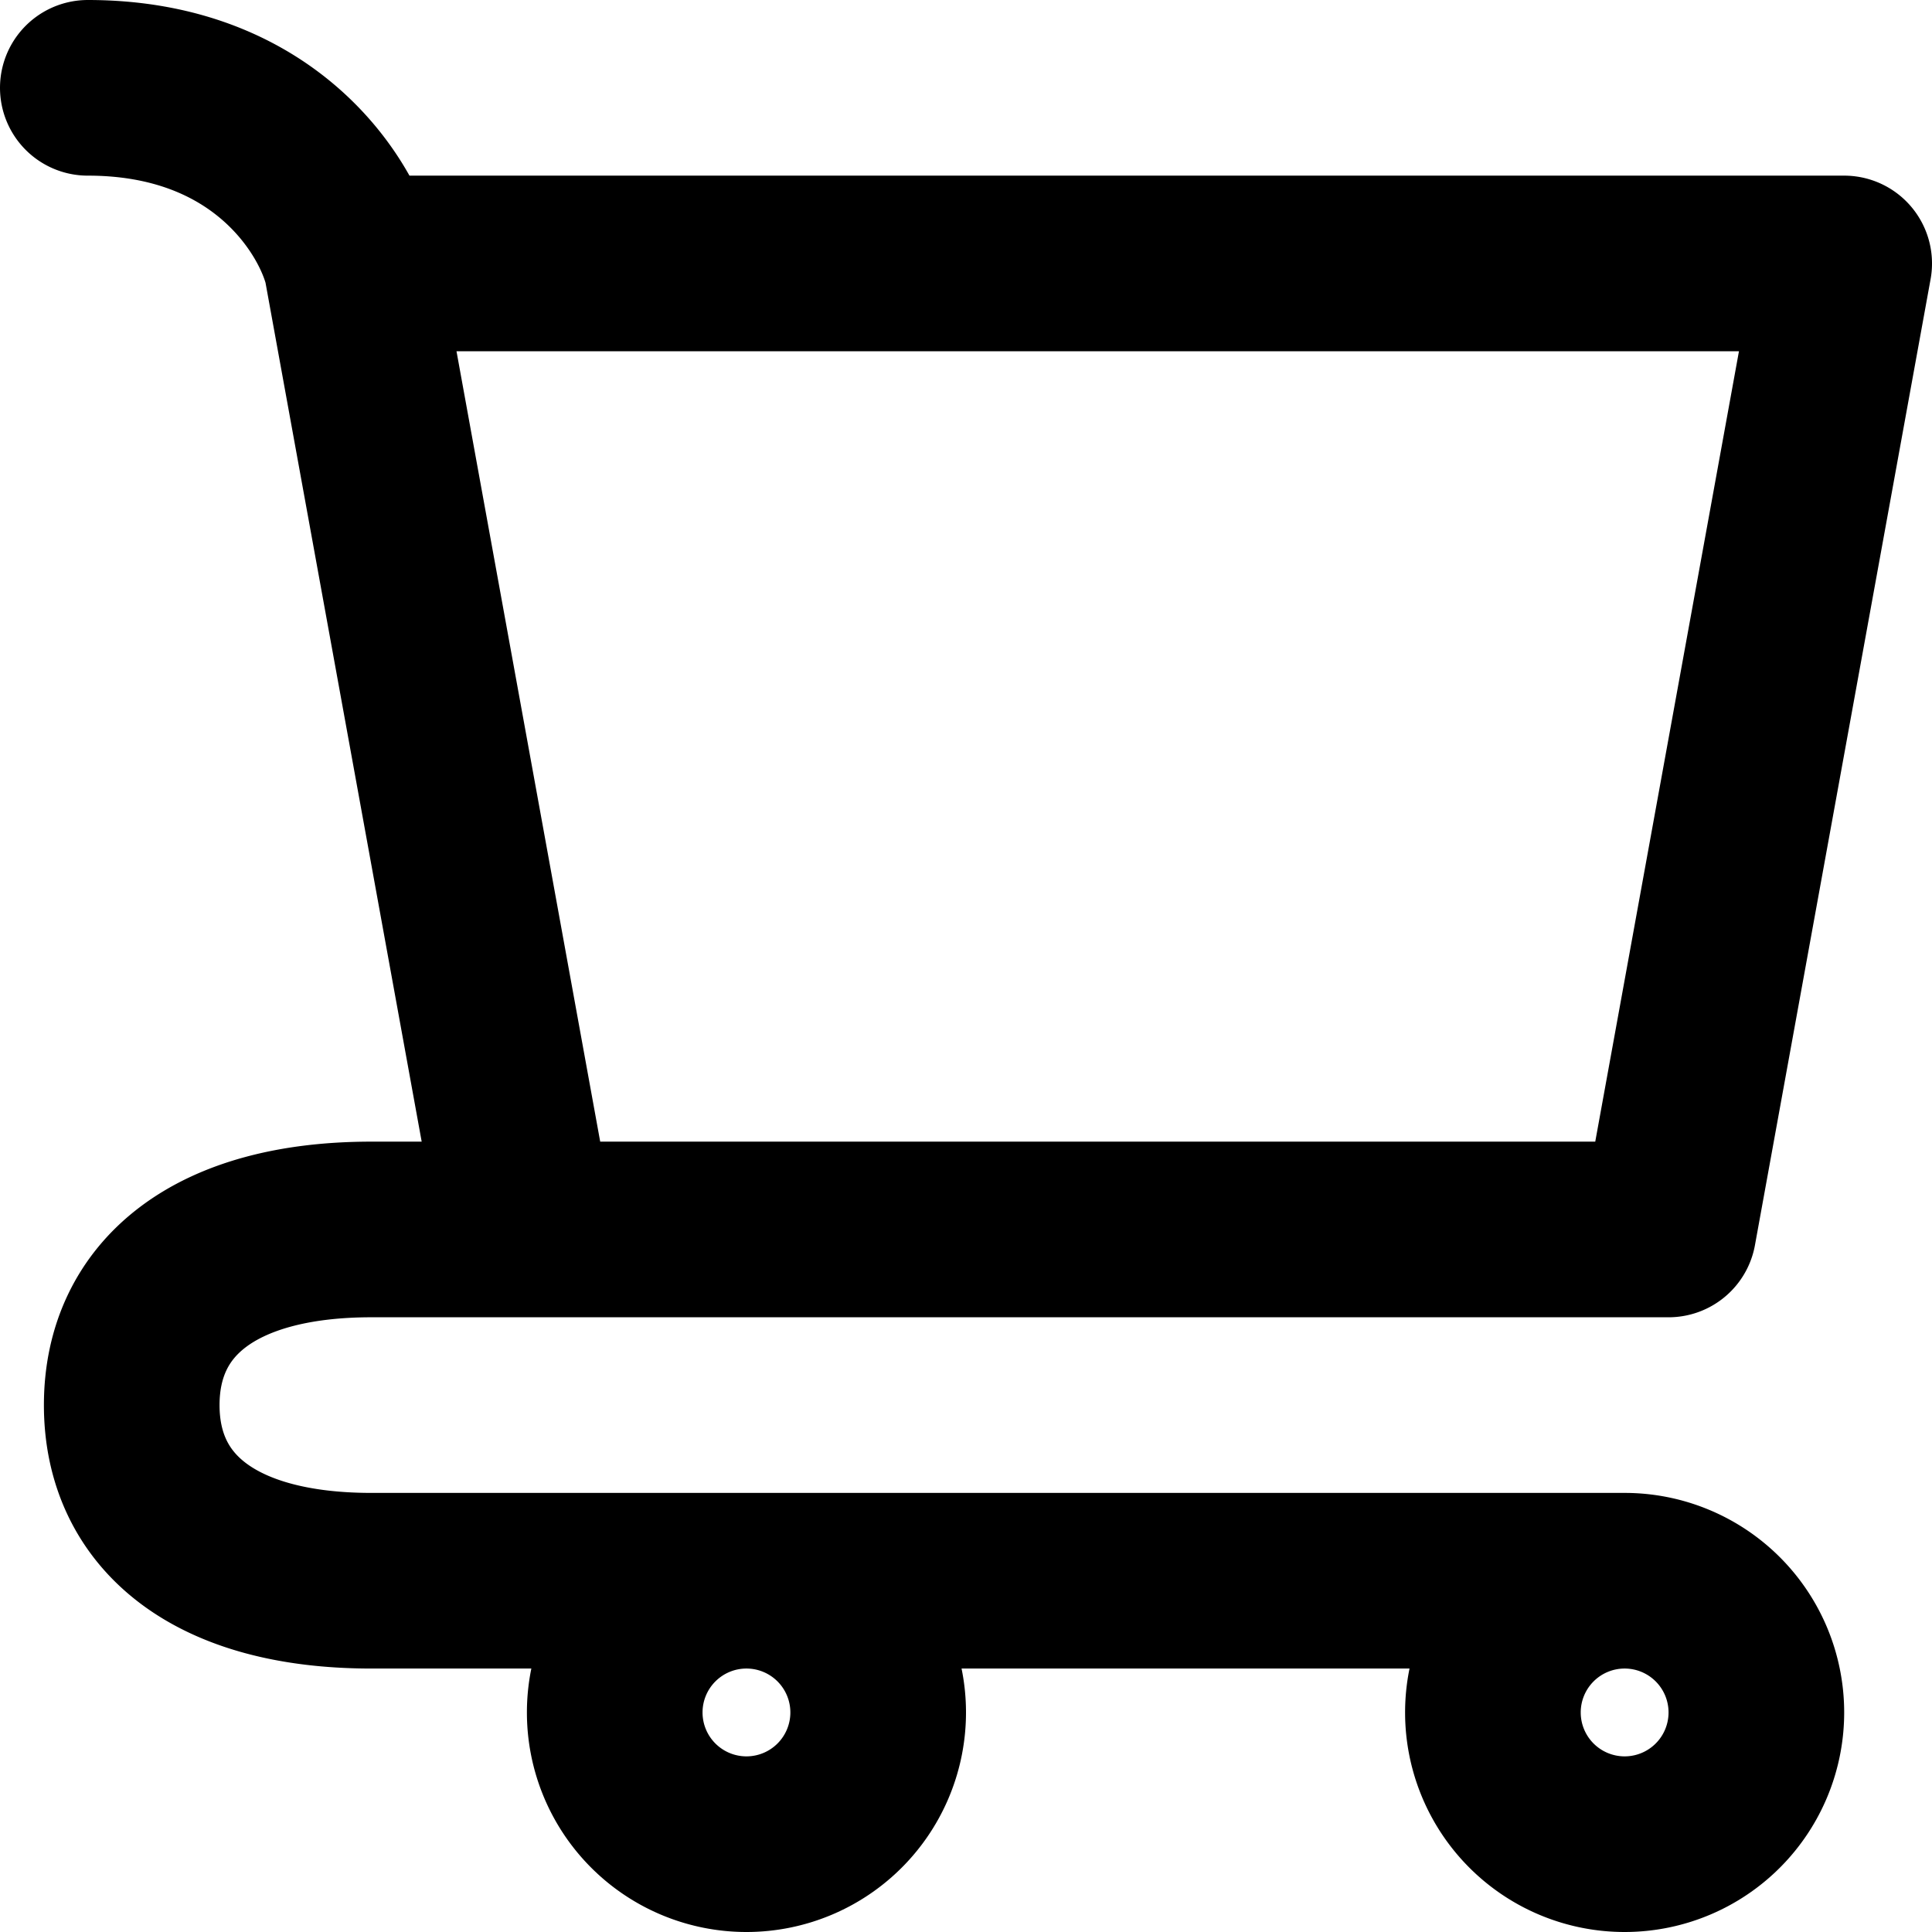 <svg xmlns="http://www.w3.org/2000/svg" width="22" height="22" fill="none"><path stroke="#000" stroke-linecap="round" stroke-linejoin="round" stroke-width="2" d="M18.5 21a1.5 1.5 0 1 0 0-3 1.5 1.5 0 0 0 0 3ZM8.5 21a1.5 1.5 0 1 0 0-3 1.5 1.5 0 0 0 0 3ZM4 3h17l-2 11H6L4 3Zm0 0c-.167-.667-1-2-3-2M19 14H4.23c-1.784 0-2.73.781-2.73 2 0 1.219.946 2 2.73 2H18.5"/></svg>
